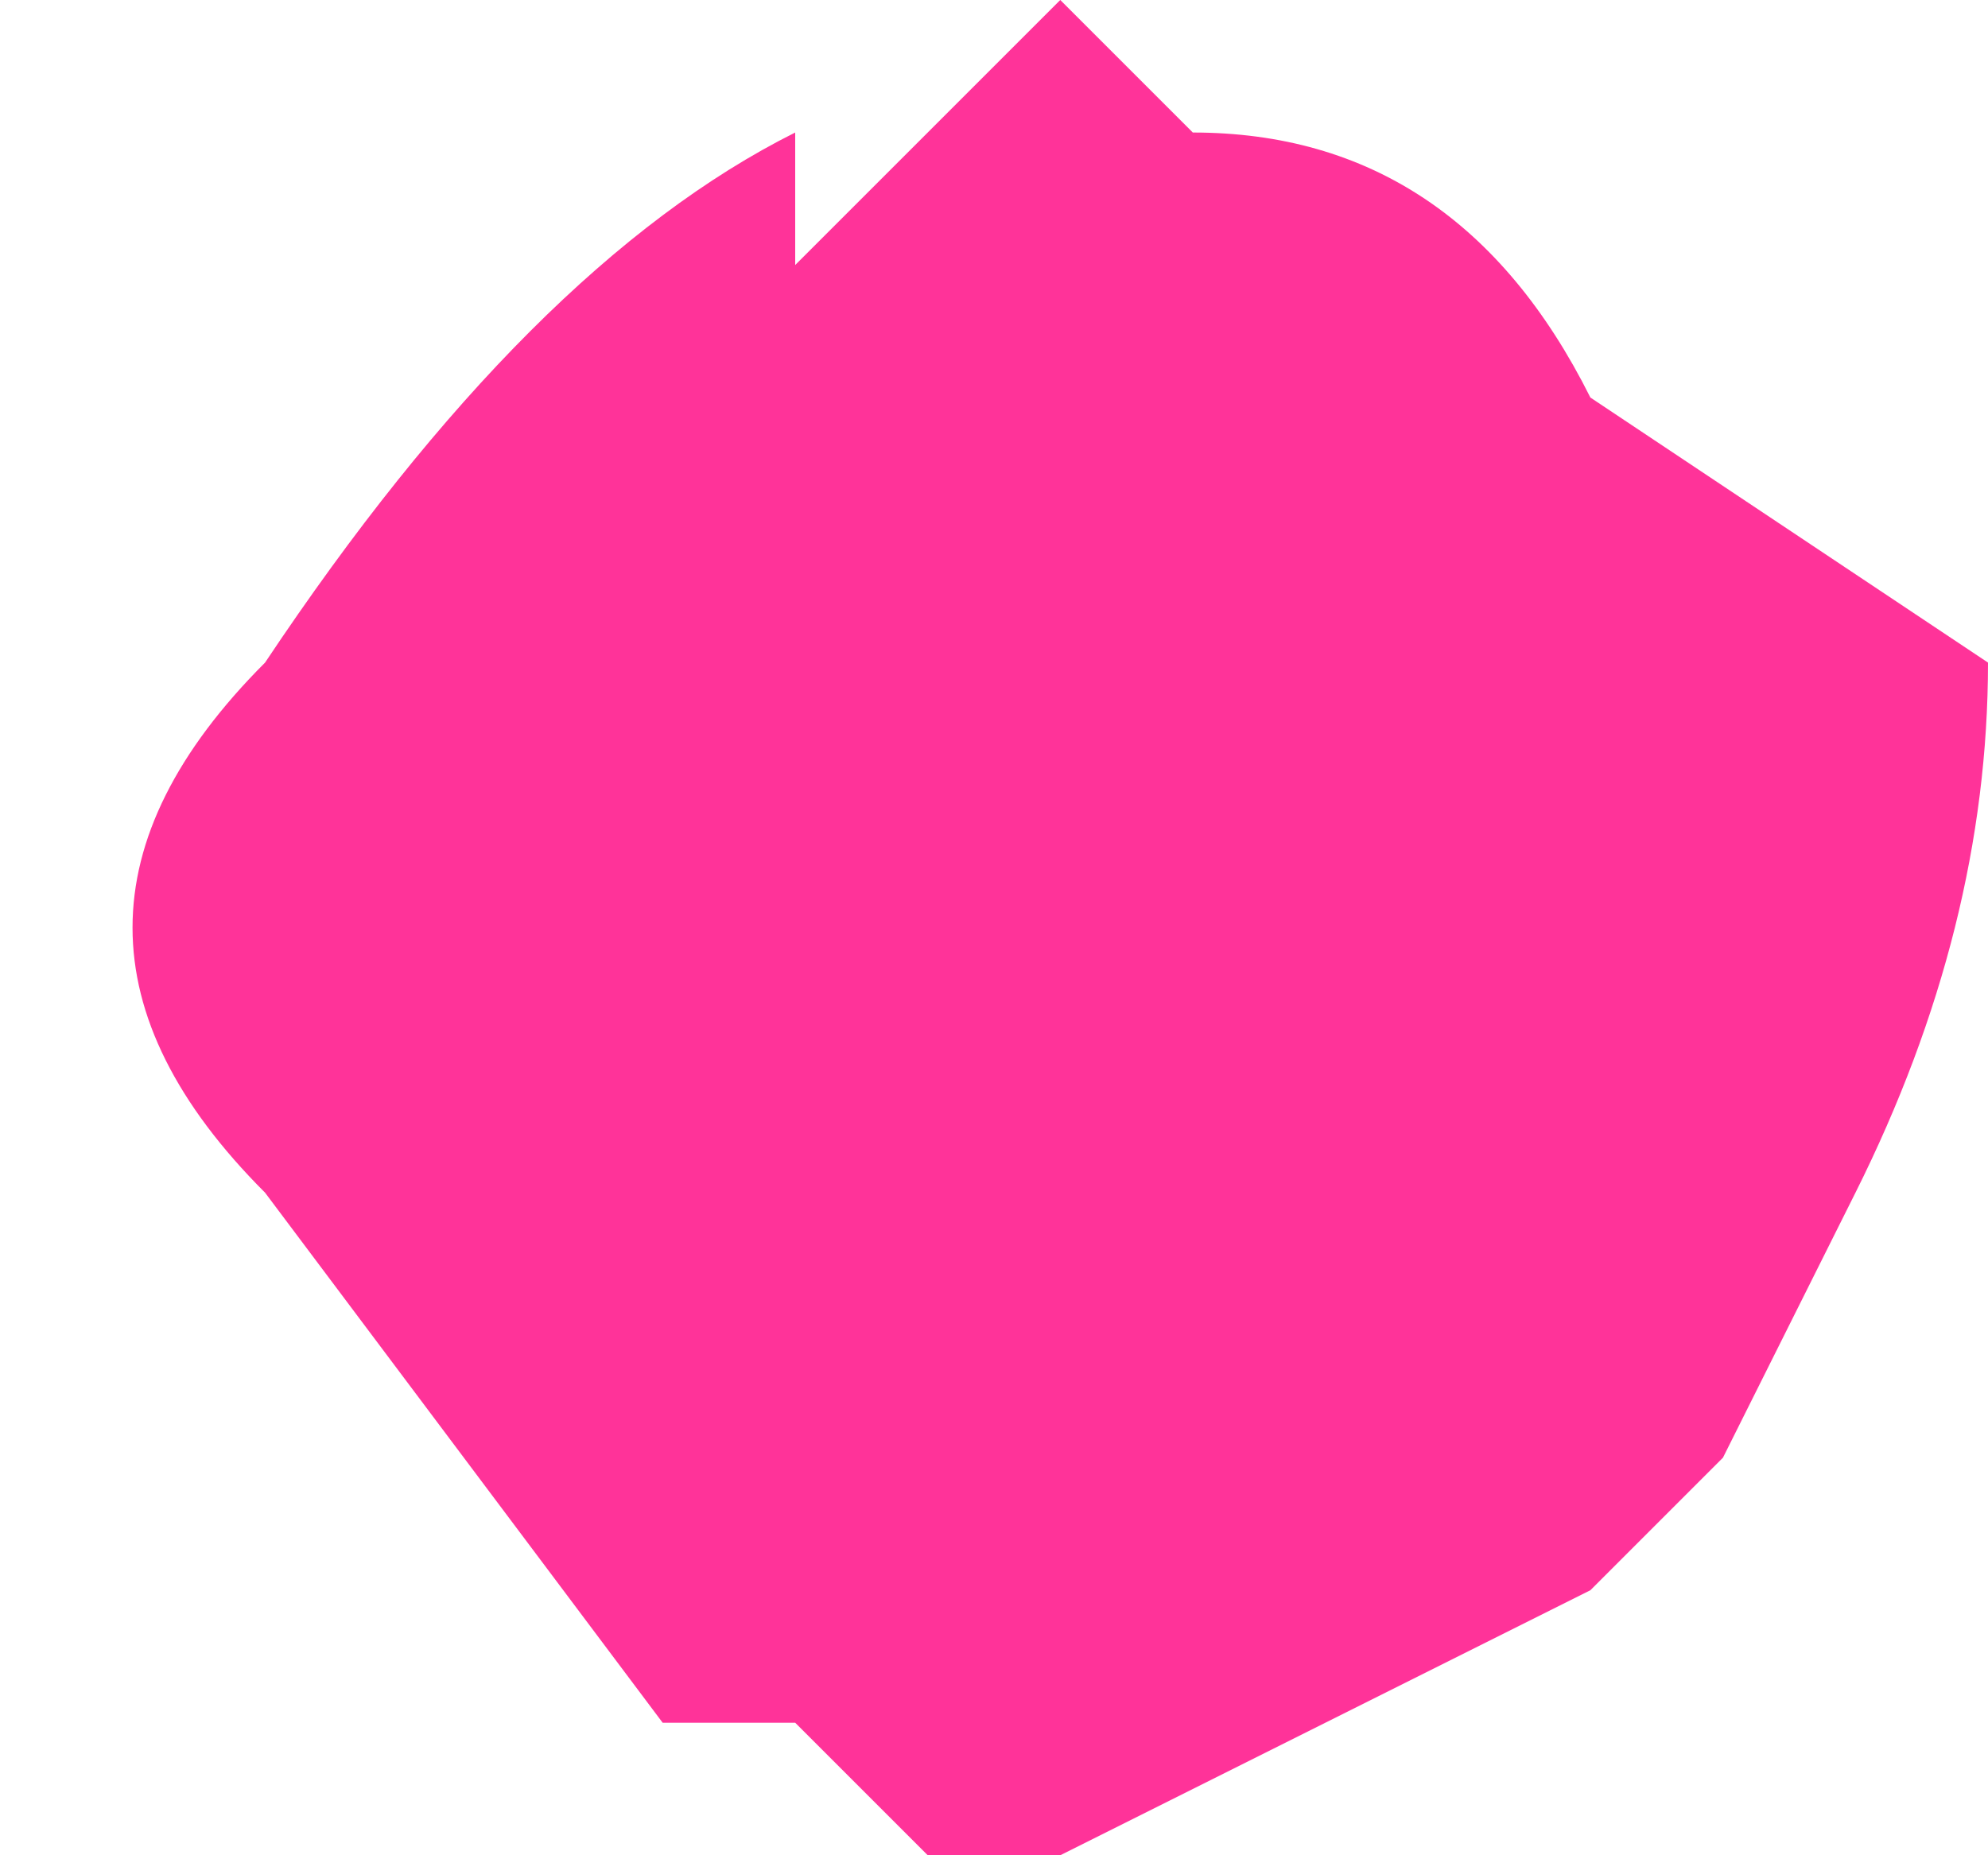 <?xml version="1.0" encoding="UTF-8" standalone="no"?>
<svg xmlns:xlink="http://www.w3.org/1999/xlink" height="0.7px" width="0.75px" xmlns="http://www.w3.org/2000/svg">
  <g transform="matrix(1.0, 0.0, 0.0, 1.0, 0.4, 0.35)">
    <path d="M0.35 -0.1 Q0.35 0.0 0.3 0.1 L0.25 0.2 0.2 0.25 0.0 0.35 -0.05 0.35 -0.1 0.3 -0.15 0.3 -0.3 0.1 Q-0.4 0.0 -0.3 -0.1 -0.2 -0.25 -0.1 -0.3 L-0.1 -0.25 0.0 -0.35 0.05 -0.3 Q0.15 -0.3 0.2 -0.2 L0.35 -0.1" fill="#ff3399" fill-rule="evenodd" stroke="none"/>
  </g>
</svg>
